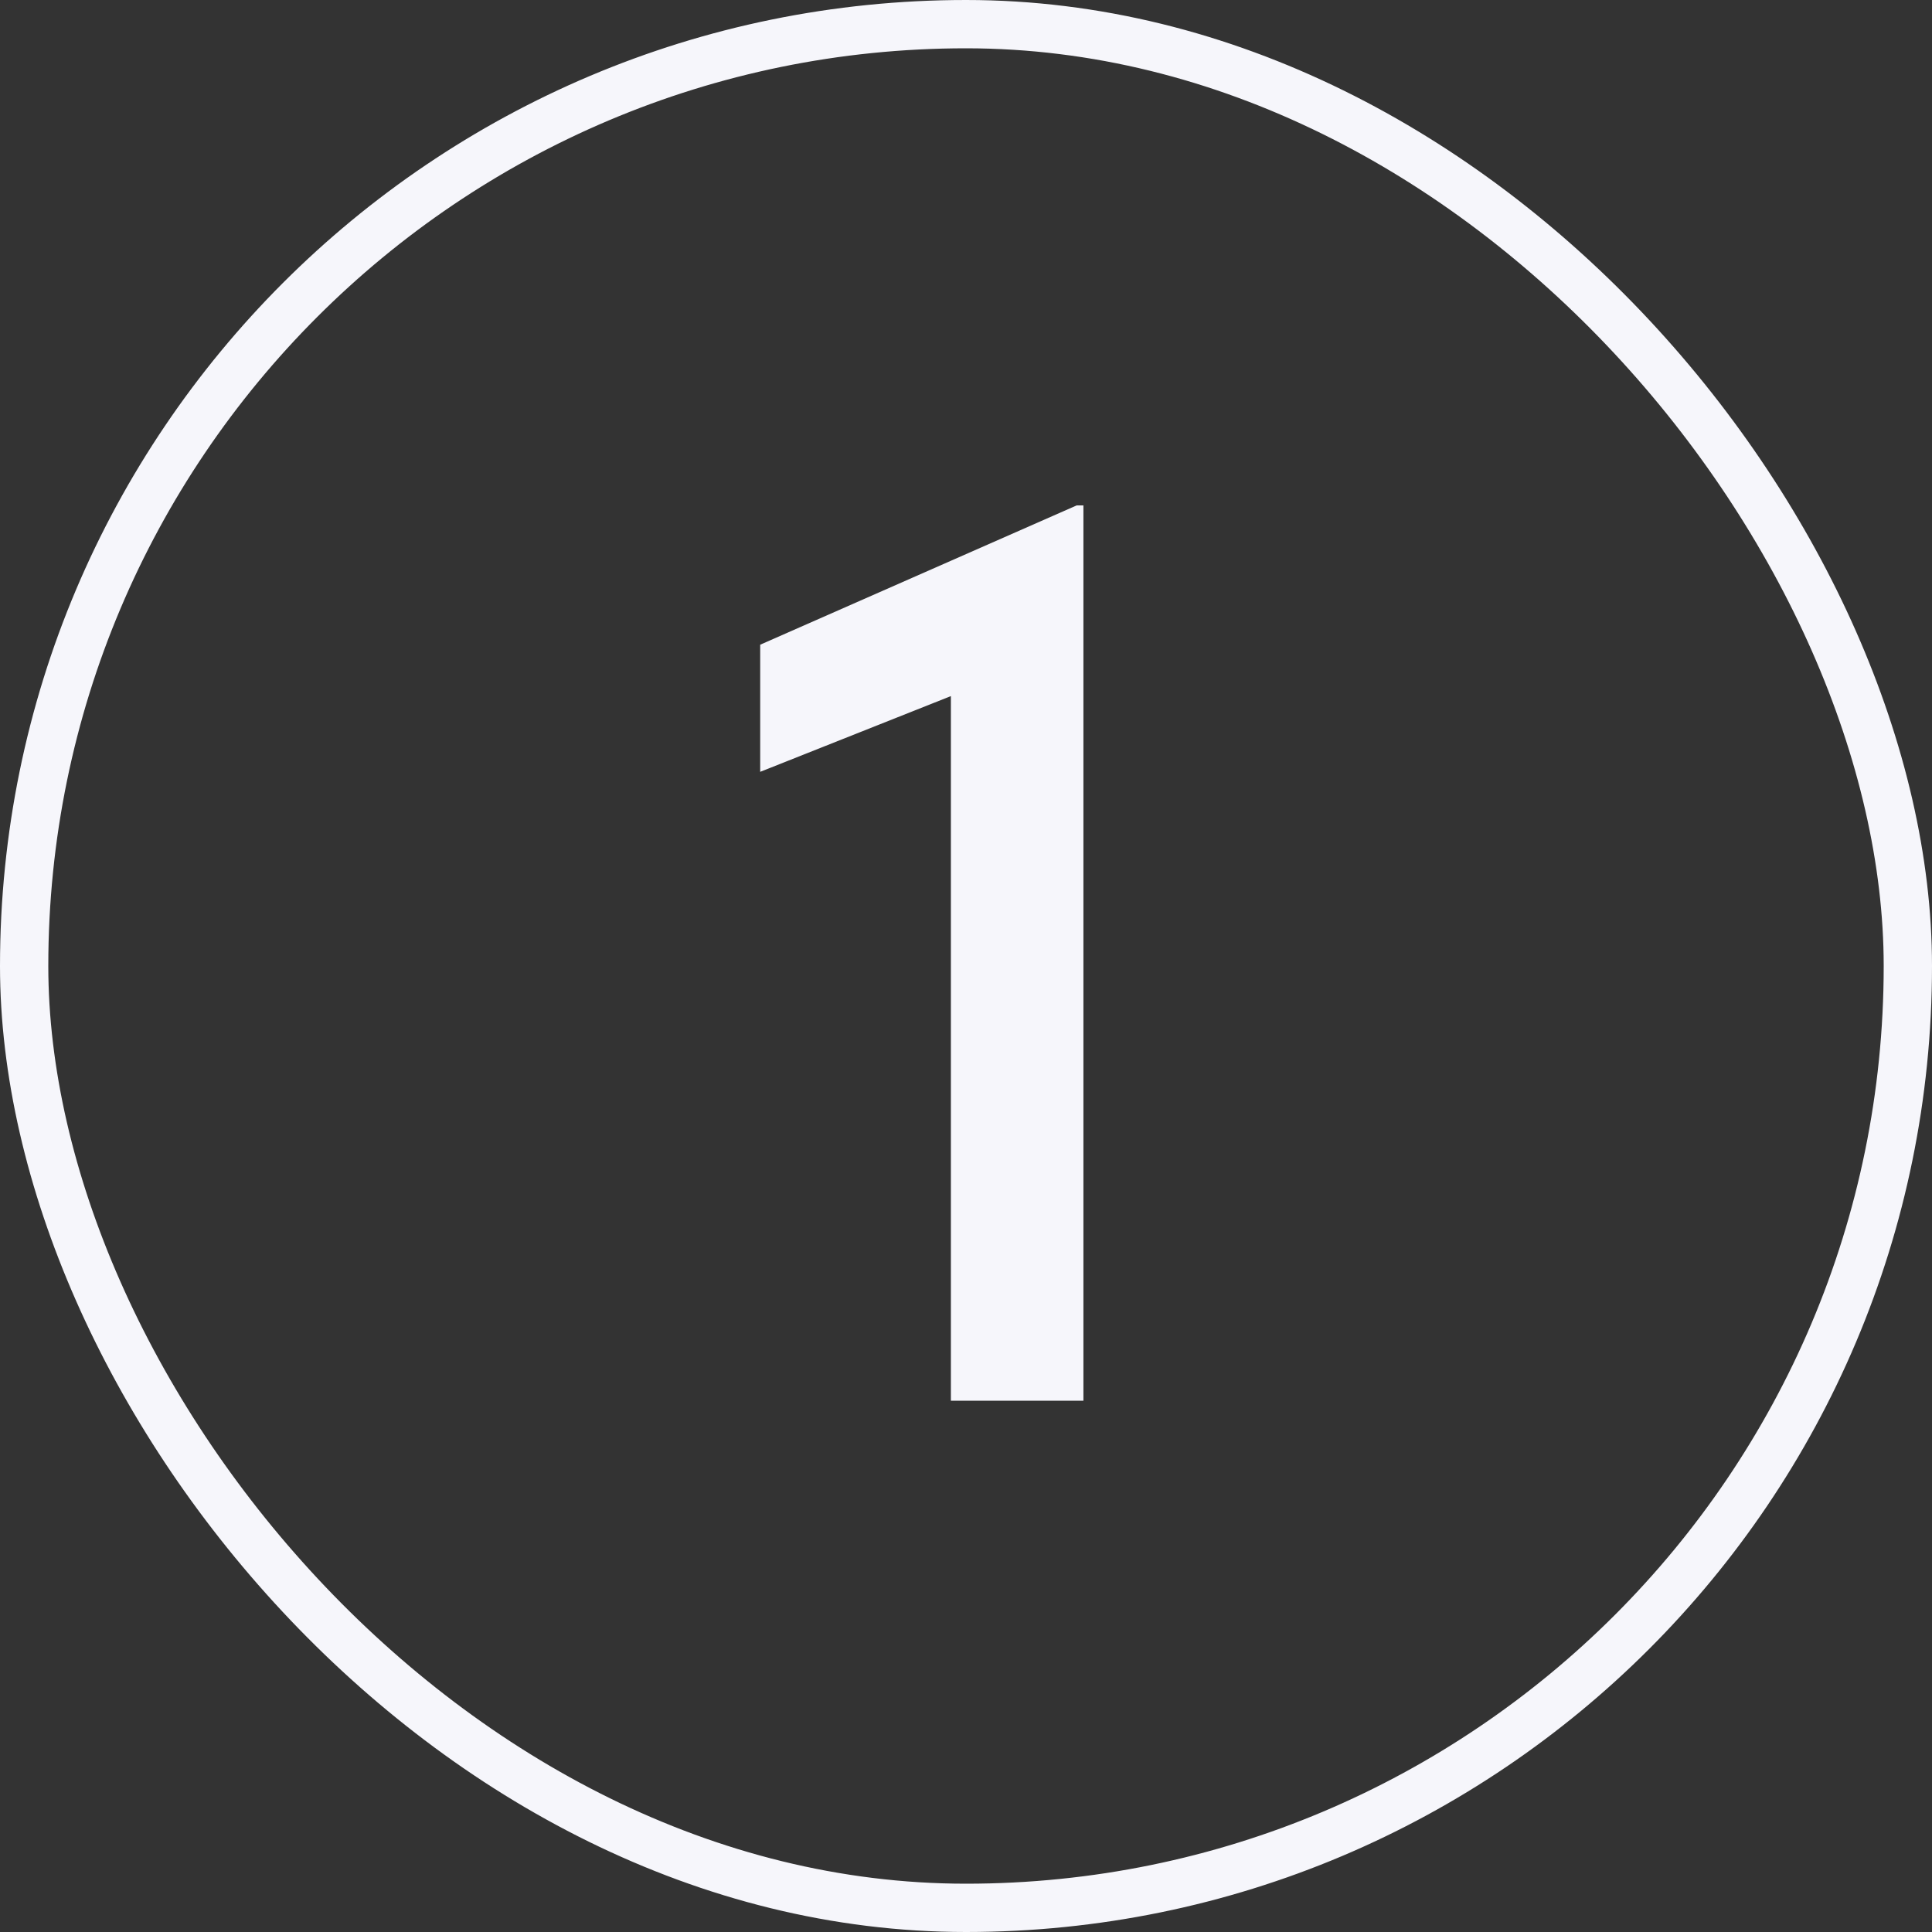 <svg width="40" height="40" viewBox="0 0 40 40" fill="none" xmlns="http://www.w3.org/2000/svg">
<rect x="0" y="0" width="40" height="40" fill="#333333" stroke="none"/>
<rect x="0.5" y="0.5" width="39" height="39" rx="19.5" stroke="#F6F6FB"/>
<path d="M15.739 13.348L22.291 10.464H22.431V29H19.687V14.412L15.739 15.98V13.348Z" fill="#F6F6FB"/>
</svg>
